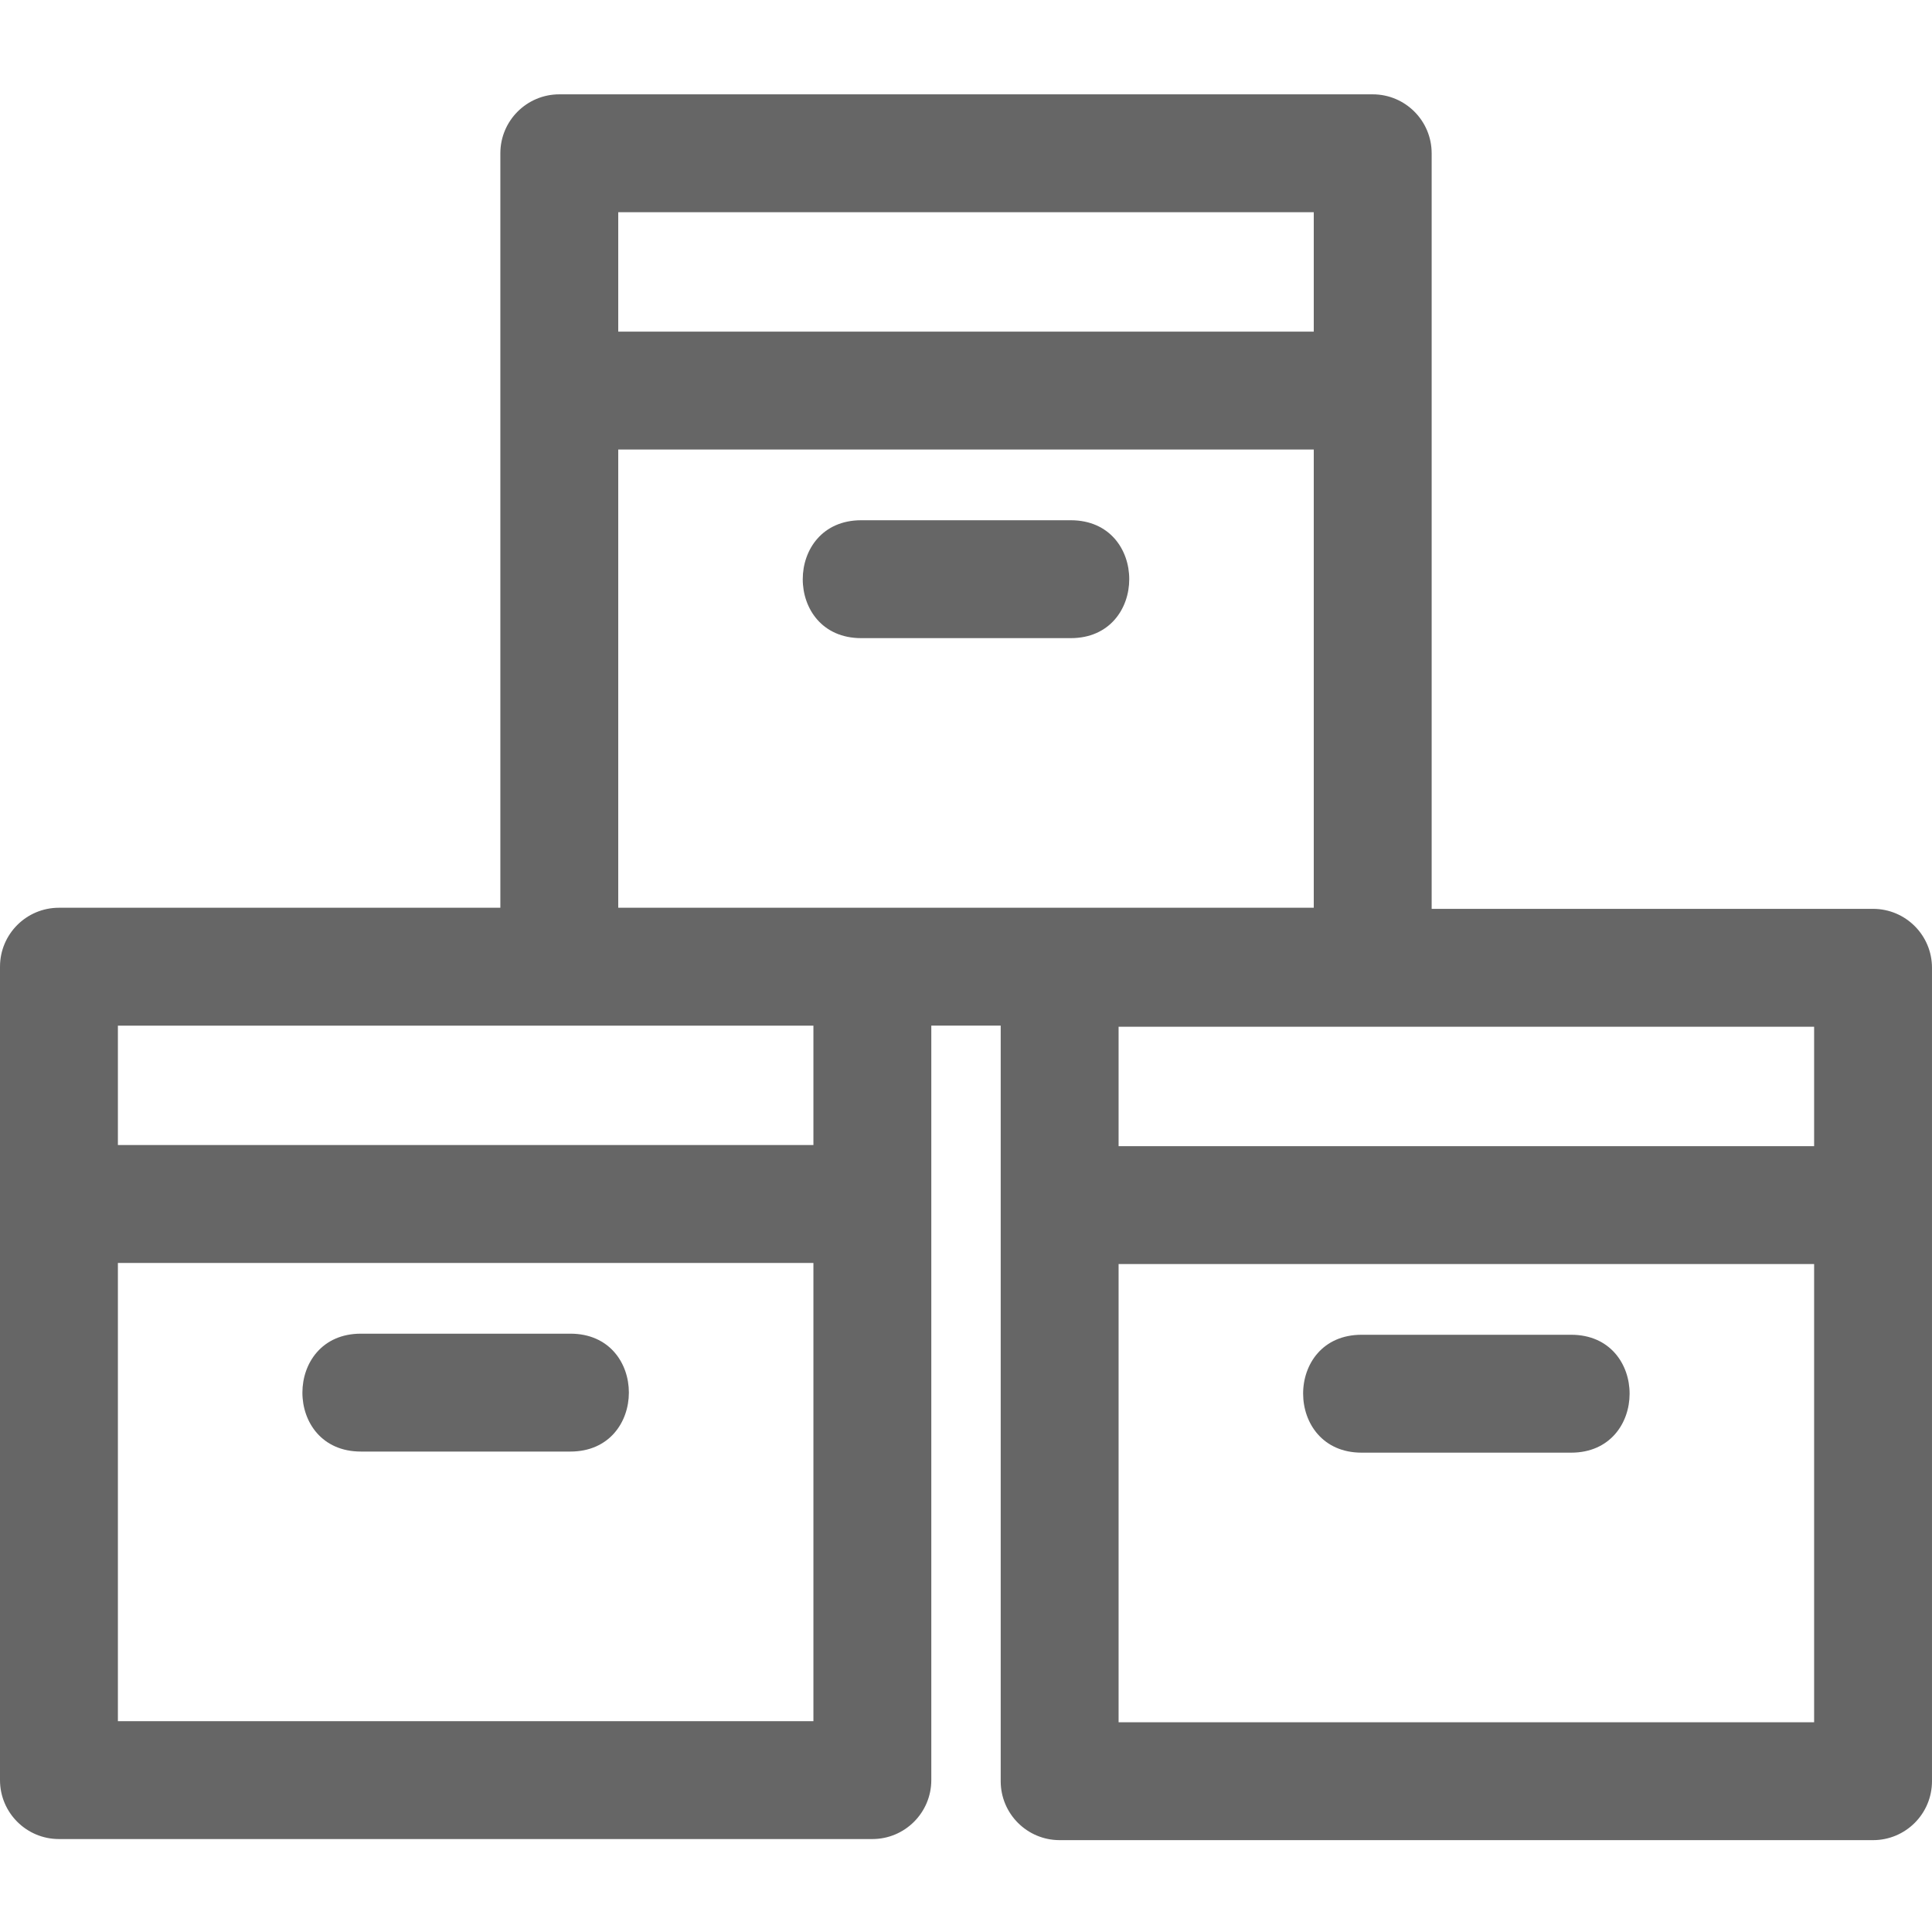 <svg height="300" viewBox="0 -24 511.998 511" width="300" xmlns="http://www.w3.org/2000/svg" version="1.1" xmlns:xlink="http://www.w3.org/1999/xlink" xmlns:svgjs="http://svgjs.dev/svgjs"><g width="100%" height="100%" transform="matrix(1,0,0,1,0,0)"><path d="m95.629 360.176h55.535c20.633 0 20.684-31.238 0-31.238h-55.535c-20.637 0-20.668 31.238 0 31.238zm0 0" fill="#666666" fill-opacity="1" data-original-color="#000000ff" stroke="none" stroke-opacity="1"/><path d="m496.379 216.355h-116.977c0-8.066 0-193.293 0-200.238 0-8.621-7-15.617-15.621-15.617h-215.562c-8.625 0-15.621 6.996-15.621 15.617v199.945h-116.977c-8.633 0-15.621 6.996-15.621 15.621v215.562c0 8.621 6.988 15.621 15.621 15.621h215.562c8.621 0 15.621-7 15.621-15.621 0-10.219 0-188.816 0-199.945h18.391v200.234c0 8.625 6.996 15.621 15.617 15.621h215.562c8.637 0 15.621-6.996 15.621-15.621 0-16.82 0-208.273 0-215.562.004-8.621-6.984-15.617-15.617-15.617zm-280.816 215.27h-184.32v-121.434h184.32zm0-152.676h-184.32v-31.645h184.32zm-51.723-62.887v-121.434h184.32v121.434zm0-184.324h184.32v31.648h-184.32zm132.598 215.855h184.32v31.648h-184.32zm184.32 184.324h-184.32v-121.434h184.32zm0 0" fill="#666666" fill-opacity="1" data-original-color="#000000ff" stroke="none" stroke-opacity="1"/><path d="m360.836 360.469h55.535c20.633 0 20.672-31.242 0-31.242h-55.535c-20.719 0-20.602 31.242 0 31.242zm0 0" fill="#666666" fill-opacity="1" data-original-color="#000000ff" stroke="none" stroke-opacity="1"/><path d="m283.773 113.371h-55.547c-20.637 0-20.672 31.242 0 31.242h55.547c20.633 0 20.668-31.242 0-31.242zm0 0" fill="#666666" fill-opacity="1" data-original-color="#000000ff" stroke="none" stroke-opacity="1"/></g></svg>